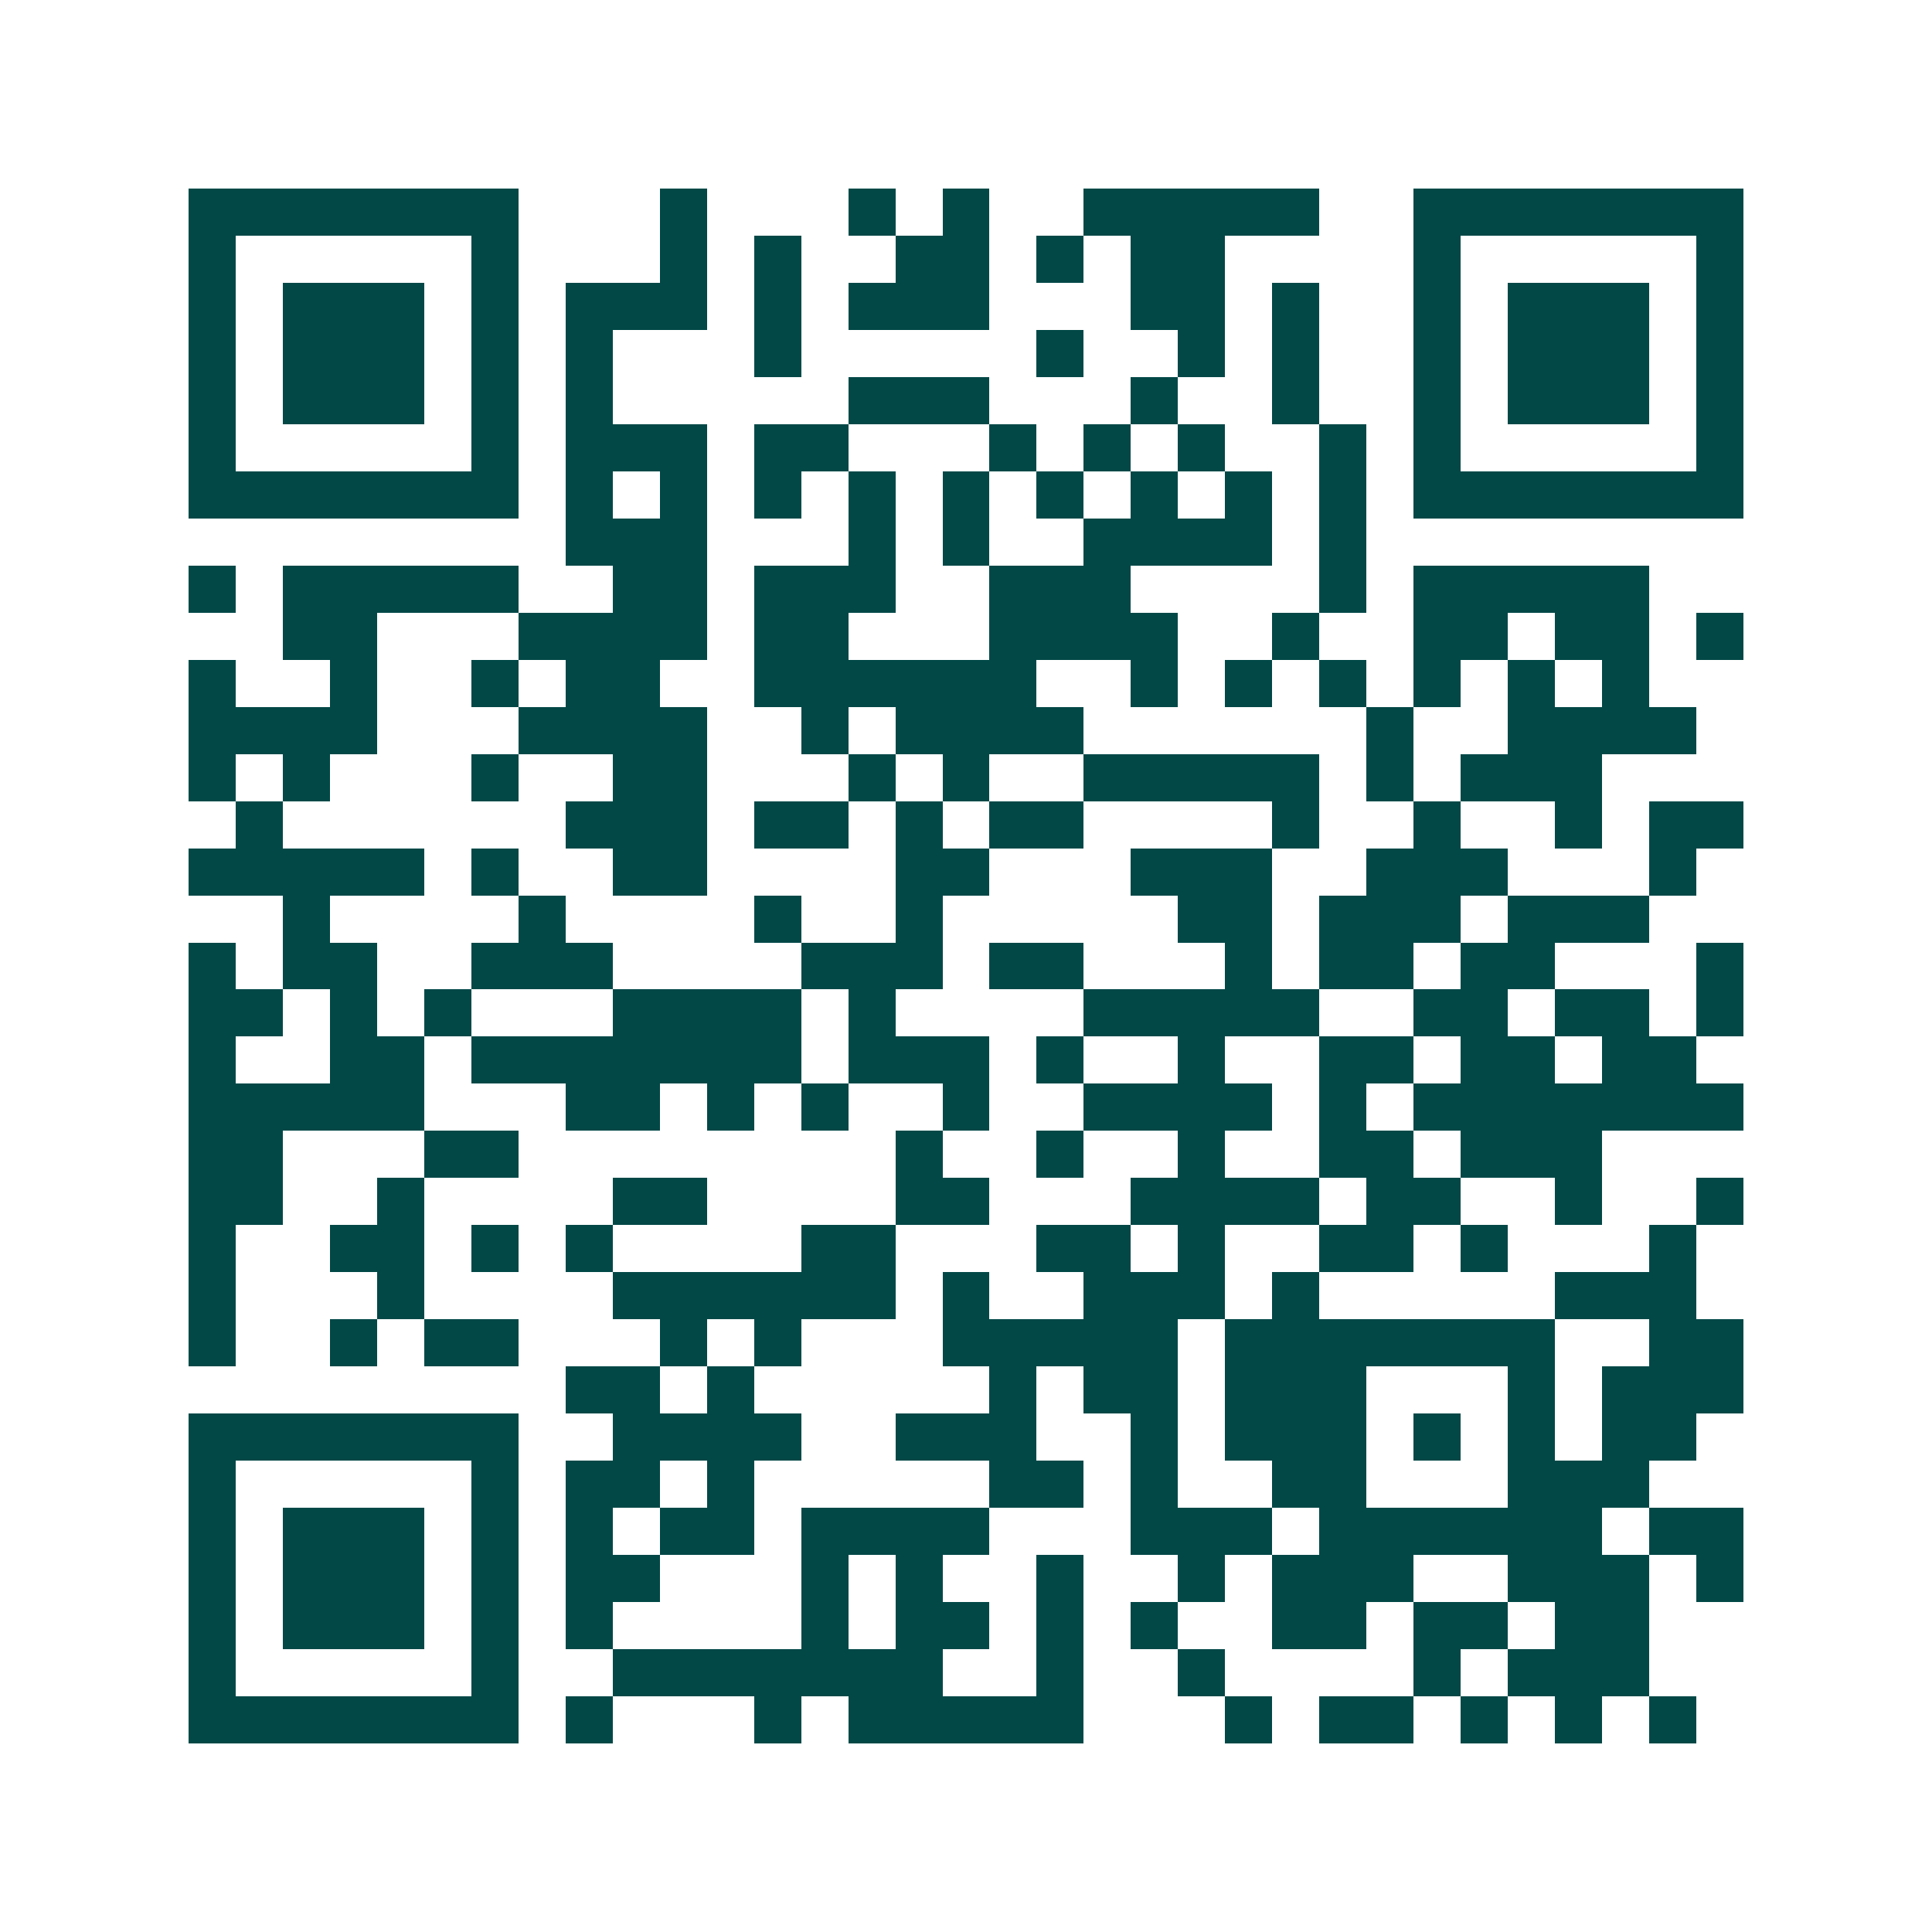 <svg xmlns="http://www.w3.org/2000/svg" width="200" height="200" viewBox="0 0 41 41" shape-rendering="crispEdges"><path fill="#ffffff" d="M0 0h41v41H0z"/><path stroke="#014847" d="M4 4.5h7m3 0h1m3 0h1m1 0h1m2 0h5m2 0h7M4 5.5h1m5 0h1m3 0h1m1 0h1m2 0h2m1 0h1m1 0h2m4 0h1m5 0h1M4 6.5h1m1 0h3m1 0h1m1 0h3m1 0h1m1 0h3m3 0h2m1 0h1m2 0h1m1 0h3m1 0h1M4 7.5h1m1 0h3m1 0h1m1 0h1m3 0h1m5 0h1m2 0h1m1 0h1m2 0h1m1 0h3m1 0h1M4 8.5h1m1 0h3m1 0h1m1 0h1m5 0h3m3 0h1m2 0h1m2 0h1m1 0h3m1 0h1M4 9.5h1m5 0h1m1 0h3m1 0h2m3 0h1m1 0h1m1 0h1m2 0h1m1 0h1m5 0h1M4 10.5h7m1 0h1m1 0h1m1 0h1m1 0h1m1 0h1m1 0h1m1 0h1m1 0h1m1 0h1m1 0h7M12 11.5h3m3 0h1m1 0h1m2 0h4m1 0h1M4 12.5h1m1 0h5m2 0h2m1 0h3m2 0h3m4 0h1m1 0h5M6 13.5h2m3 0h4m1 0h2m3 0h4m2 0h1m2 0h2m1 0h2m1 0h1M4 14.5h1m2 0h1m2 0h1m1 0h2m2 0h6m2 0h1m1 0h1m1 0h1m1 0h1m1 0h1m1 0h1M4 15.5h4m3 0h4m2 0h1m1 0h4m6 0h1m2 0h4M4 16.5h1m1 0h1m3 0h1m2 0h2m3 0h1m1 0h1m2 0h5m1 0h1m1 0h3M5 17.5h1m6 0h3m1 0h2m1 0h1m1 0h2m4 0h1m2 0h1m2 0h1m1 0h2M4 18.5h5m1 0h1m2 0h2m4 0h2m3 0h3m2 0h3m3 0h1M6 19.5h1m4 0h1m4 0h1m2 0h1m5 0h2m1 0h3m1 0h3M4 20.5h1m1 0h2m2 0h3m4 0h3m1 0h2m3 0h1m1 0h2m1 0h2m3 0h1M4 21.5h2m1 0h1m1 0h1m3 0h4m1 0h1m4 0h5m2 0h2m1 0h2m1 0h1M4 22.5h1m2 0h2m1 0h7m1 0h3m1 0h1m2 0h1m2 0h2m1 0h2m1 0h2M4 23.5h5m3 0h2m1 0h1m1 0h1m2 0h1m2 0h4m1 0h1m1 0h7M4 24.5h2m3 0h2m8 0h1m2 0h1m2 0h1m2 0h2m1 0h3M4 25.5h2m2 0h1m4 0h2m4 0h2m3 0h4m1 0h2m2 0h1m2 0h1M4 26.5h1m2 0h2m1 0h1m1 0h1m4 0h2m3 0h2m1 0h1m2 0h2m1 0h1m3 0h1M4 27.5h1m3 0h1m4 0h6m1 0h1m2 0h3m1 0h1m5 0h3M4 28.5h1m2 0h1m1 0h2m3 0h1m1 0h1m3 0h5m1 0h7m2 0h2M12 29.5h2m1 0h1m5 0h1m1 0h2m1 0h3m3 0h1m1 0h3M4 30.5h7m2 0h4m2 0h3m2 0h1m1 0h3m1 0h1m1 0h1m1 0h2M4 31.5h1m5 0h1m1 0h2m1 0h1m5 0h2m1 0h1m2 0h2m3 0h3M4 32.5h1m1 0h3m1 0h1m1 0h1m1 0h2m1 0h4m3 0h3m1 0h6m1 0h2M4 33.5h1m1 0h3m1 0h1m1 0h2m3 0h1m1 0h1m2 0h1m2 0h1m1 0h3m2 0h3m1 0h1M4 34.5h1m1 0h3m1 0h1m1 0h1m4 0h1m1 0h2m1 0h1m1 0h1m2 0h2m1 0h2m1 0h2M4 35.5h1m5 0h1m2 0h7m2 0h1m2 0h1m4 0h1m1 0h3M4 36.5h7m1 0h1m3 0h1m1 0h5m3 0h1m1 0h2m1 0h1m1 0h1m1 0h1"/></svg>

